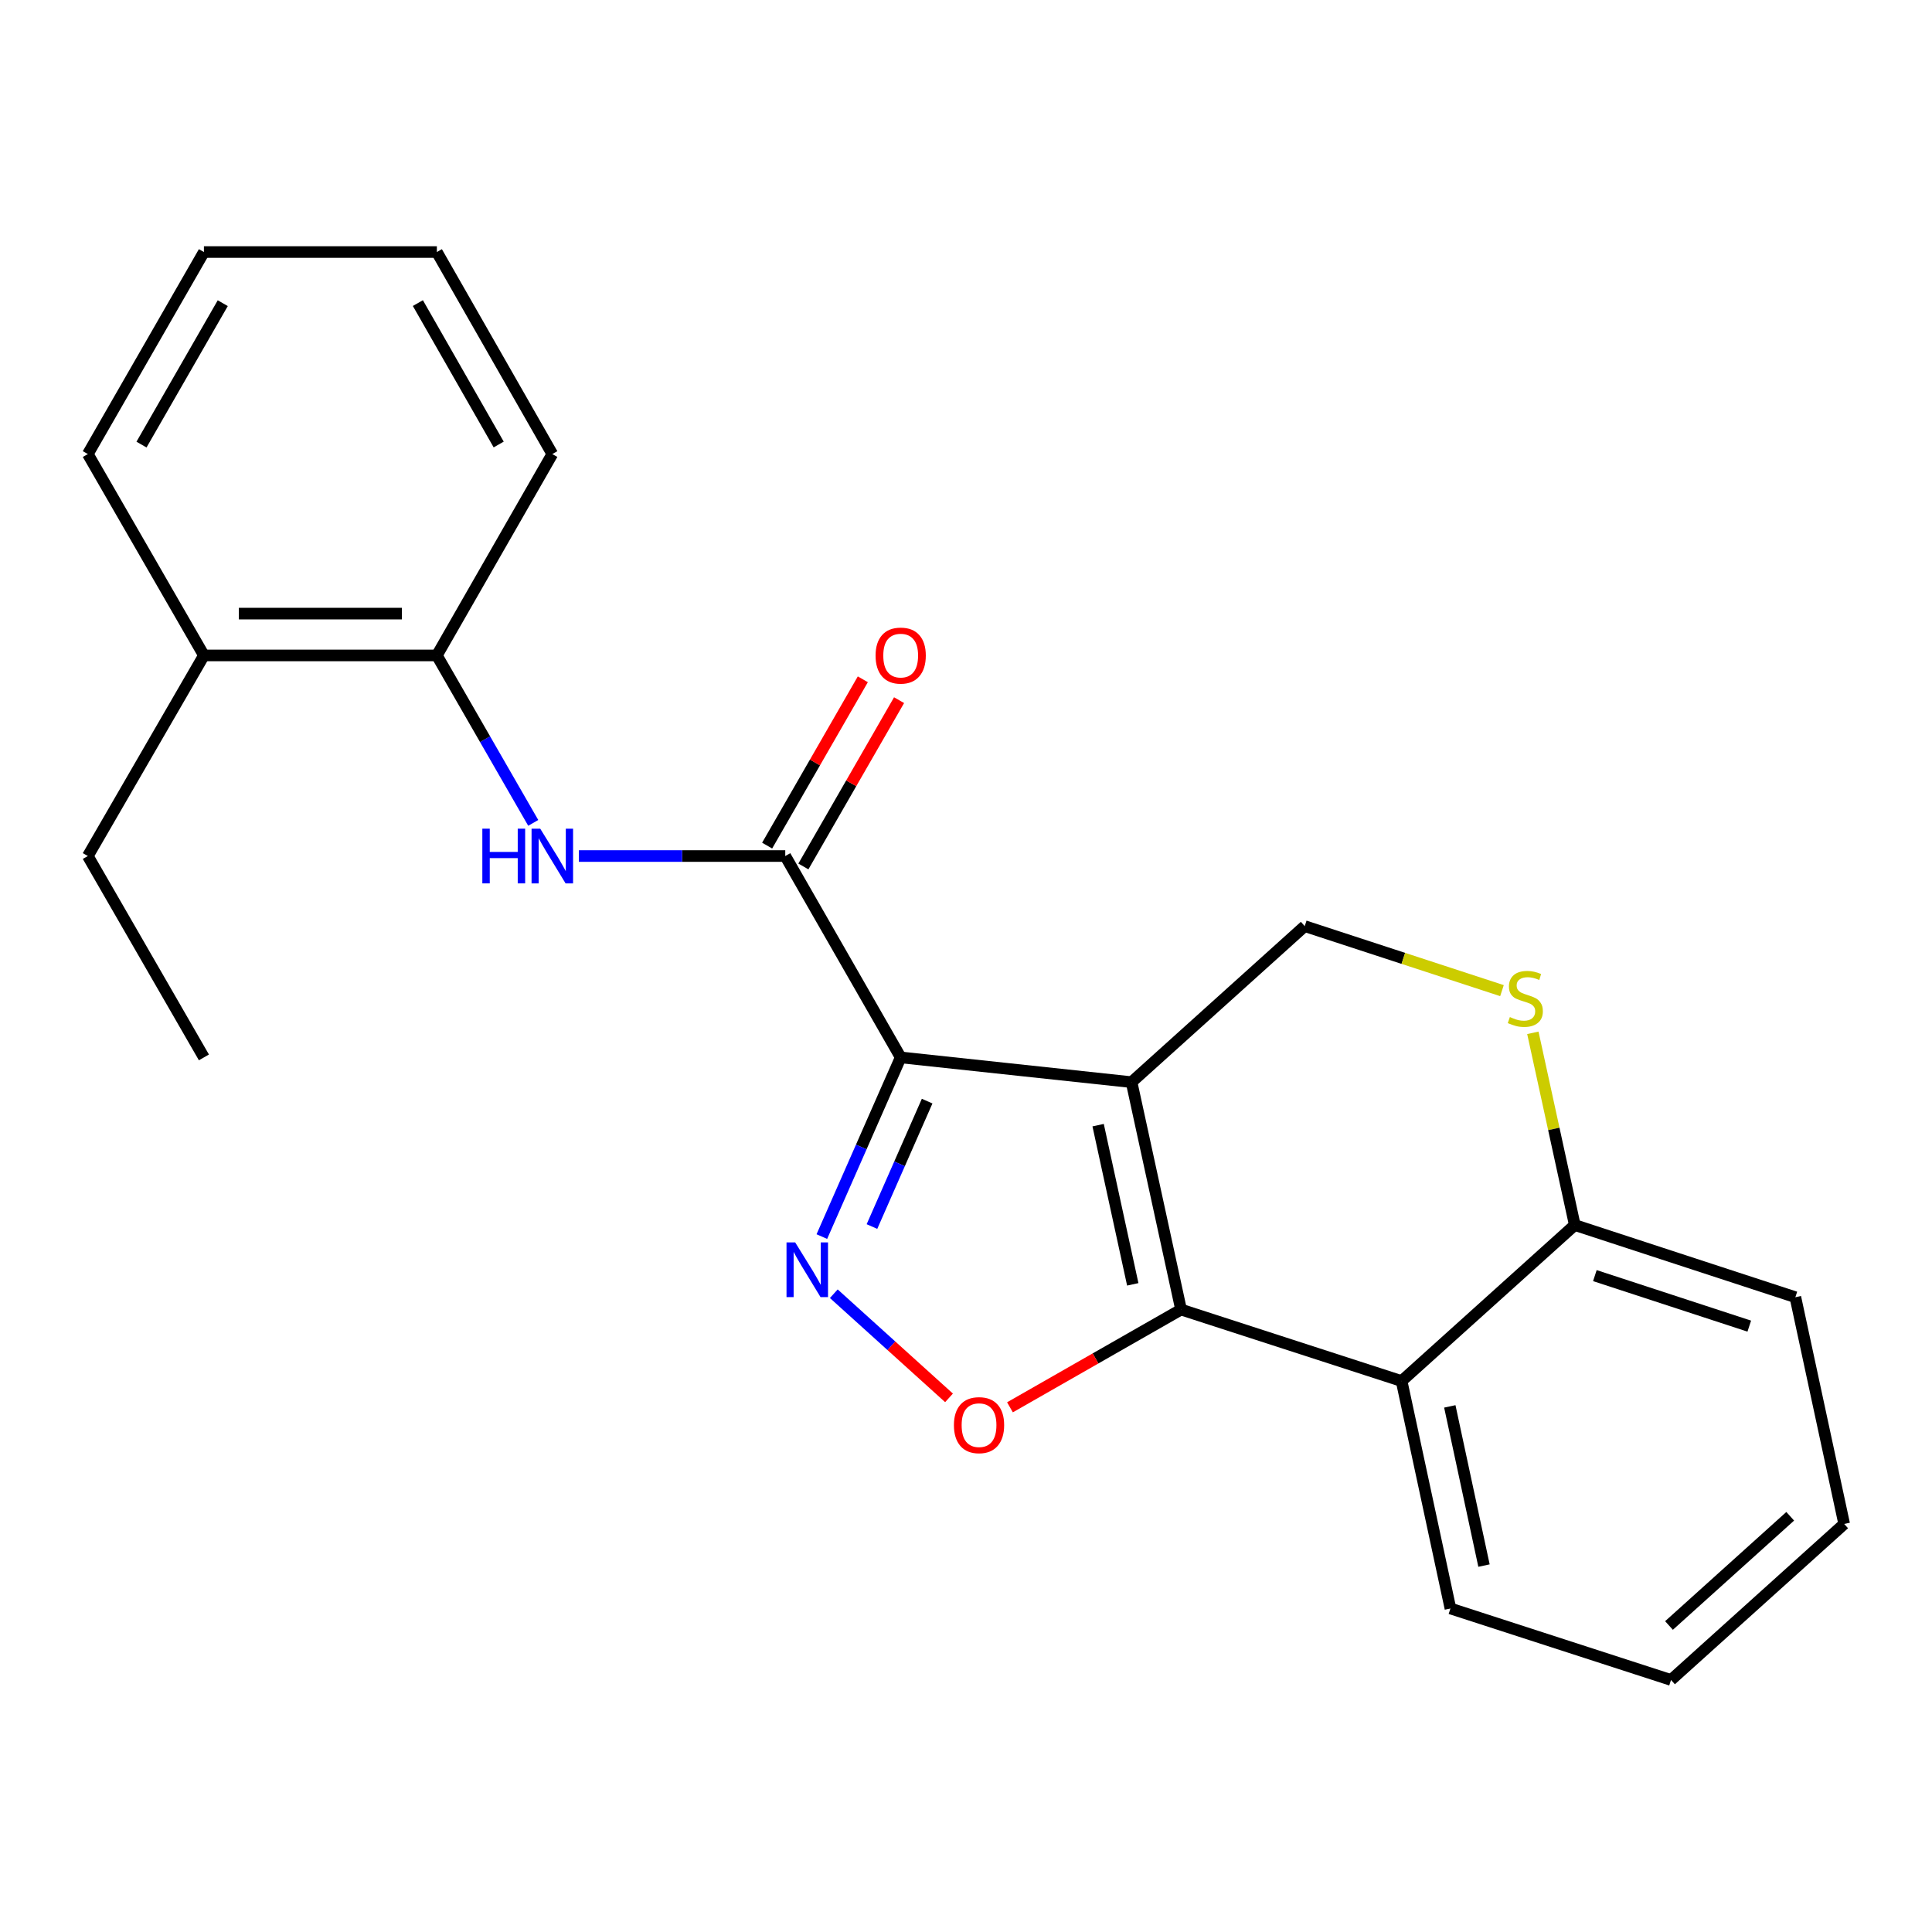 <?xml version='1.0' encoding='iso-8859-1'?>
<svg version='1.1' baseProfile='full'
              xmlns='http://www.w3.org/2000/svg'
                      xmlns:rdkit='http://www.rdkit.org/xml'
                      xmlns:xlink='http://www.w3.org/1999/xlink'
                  xml:space='preserve'
width='1000px' height='1000px' viewBox='0 0 1000 1000'>
<!-- END OF HEADER -->
<rect style='opacity:1.0;fill:#FFFFFF;stroke:none' width='1000' height='1000' x='0' y='0'> </rect>
<path class='bond-0' d='M 585.697,560.118 L 466.195,547.31' style='fill:none;fill-rule:evenodd;stroke:#000000;stroke-width:6px;stroke-linecap:butt;stroke-linejoin:miter;stroke-opacity:1' />
<path class='bond-1' d='M 585.697,560.118 L 611.312,677.828' style='fill:none;fill-rule:evenodd;stroke:#000000;stroke-width:6px;stroke-linecap:butt;stroke-linejoin:miter;stroke-opacity:1' />
<path class='bond-1' d='M 568.388,582.377 L 586.318,664.774' style='fill:none;fill-rule:evenodd;stroke:#000000;stroke-width:6px;stroke-linecap:butt;stroke-linejoin:miter;stroke-opacity:1' />
<path class='bond-7' d='M 585.697,560.118 L 675.327,479.363' style='fill:none;fill-rule:evenodd;stroke:#000000;stroke-width:6px;stroke-linecap:butt;stroke-linejoin:miter;stroke-opacity:1' />
<path class='bond-2' d='M 466.195,547.31 L 445.792,593.682' style='fill:none;fill-rule:evenodd;stroke:#000000;stroke-width:6px;stroke-linecap:butt;stroke-linejoin:miter;stroke-opacity:1' />
<path class='bond-2' d='M 445.792,593.682 L 425.389,640.054' style='fill:none;fill-rule:evenodd;stroke:#0000FF;stroke-width:6px;stroke-linecap:butt;stroke-linejoin:miter;stroke-opacity:1' />
<path class='bond-2' d='M 479.888,569.939 L 465.606,602.4' style='fill:none;fill-rule:evenodd;stroke:#000000;stroke-width:6px;stroke-linecap:butt;stroke-linejoin:miter;stroke-opacity:1' />
<path class='bond-2' d='M 465.606,602.4 L 451.324,634.86' style='fill:none;fill-rule:evenodd;stroke:#0000FF;stroke-width:6px;stroke-linecap:butt;stroke-linejoin:miter;stroke-opacity:1' />
<path class='bond-4' d='M 466.195,547.31 L 406.45,443.081' style='fill:none;fill-rule:evenodd;stroke:#000000;stroke-width:6px;stroke-linecap:butt;stroke-linejoin:miter;stroke-opacity:1' />
<path class='bond-3' d='M 611.312,677.828 L 567.035,703.126' style='fill:none;fill-rule:evenodd;stroke:#000000;stroke-width:6px;stroke-linecap:butt;stroke-linejoin:miter;stroke-opacity:1' />
<path class='bond-3' d='M 567.035,703.126 L 522.757,728.425' style='fill:none;fill-rule:evenodd;stroke:#FF0000;stroke-width:6px;stroke-linecap:butt;stroke-linejoin:miter;stroke-opacity:1' />
<path class='bond-5' d='M 611.312,677.828 L 725.463,714.832' style='fill:none;fill-rule:evenodd;stroke:#000000;stroke-width:6px;stroke-linecap:butt;stroke-linejoin:miter;stroke-opacity:1' />
<path class='bond-23' d='M 431.575,669.63 L 461.394,696.582' style='fill:none;fill-rule:evenodd;stroke:#0000FF;stroke-width:6px;stroke-linecap:butt;stroke-linejoin:miter;stroke-opacity:1' />
<path class='bond-23' d='M 461.394,696.582 L 491.213,723.534' style='fill:none;fill-rule:evenodd;stroke:#FF0000;stroke-width:6px;stroke-linecap:butt;stroke-linejoin:miter;stroke-opacity:1' />
<path class='bond-6' d='M 406.45,443.081 L 353.041,443.081' style='fill:none;fill-rule:evenodd;stroke:#000000;stroke-width:6px;stroke-linecap:butt;stroke-linejoin:miter;stroke-opacity:1' />
<path class='bond-6' d='M 353.041,443.081 L 299.632,443.081' style='fill:none;fill-rule:evenodd;stroke:#0000FF;stroke-width:6px;stroke-linecap:butt;stroke-linejoin:miter;stroke-opacity:1' />
<path class='bond-11' d='M 415.831,448.479 L 440.596,405.44' style='fill:none;fill-rule:evenodd;stroke:#000000;stroke-width:6px;stroke-linecap:butt;stroke-linejoin:miter;stroke-opacity:1' />
<path class='bond-11' d='M 440.596,405.44 L 465.36,362.402' style='fill:none;fill-rule:evenodd;stroke:#FF0000;stroke-width:6px;stroke-linecap:butt;stroke-linejoin:miter;stroke-opacity:1' />
<path class='bond-11' d='M 397.069,437.683 L 421.833,394.644' style='fill:none;fill-rule:evenodd;stroke:#000000;stroke-width:6px;stroke-linecap:butt;stroke-linejoin:miter;stroke-opacity:1' />
<path class='bond-11' d='M 421.833,394.644 L 446.598,351.606' style='fill:none;fill-rule:evenodd;stroke:#FF0000;stroke-width:6px;stroke-linecap:butt;stroke-linejoin:miter;stroke-opacity:1' />
<path class='bond-13' d='M 725.463,714.832 L 750.741,832.542' style='fill:none;fill-rule:evenodd;stroke:#000000;stroke-width:6px;stroke-linecap:butt;stroke-linejoin:miter;stroke-opacity:1' />
<path class='bond-13' d='M 750.419,727.943 L 768.114,810.34' style='fill:none;fill-rule:evenodd;stroke:#000000;stroke-width:6px;stroke-linecap:butt;stroke-linejoin:miter;stroke-opacity:1' />
<path class='bond-24' d='M 725.463,714.832 L 815.104,634.078' style='fill:none;fill-rule:evenodd;stroke:#000000;stroke-width:6px;stroke-linecap:butt;stroke-linejoin:miter;stroke-opacity:1' />
<path class='bond-10' d='M 276.005,425.926 L 251.063,382.588' style='fill:none;fill-rule:evenodd;stroke:#0000FF;stroke-width:6px;stroke-linecap:butt;stroke-linejoin:miter;stroke-opacity:1' />
<path class='bond-10' d='M 251.063,382.588 L 226.121,339.249' style='fill:none;fill-rule:evenodd;stroke:#000000;stroke-width:6px;stroke-linecap:butt;stroke-linejoin:miter;stroke-opacity:1' />
<path class='bond-8' d='M 675.327,479.363 L 726.372,496.058' style='fill:none;fill-rule:evenodd;stroke:#000000;stroke-width:6px;stroke-linecap:butt;stroke-linejoin:miter;stroke-opacity:1' />
<path class='bond-8' d='M 726.372,496.058 L 777.418,512.752' style='fill:none;fill-rule:evenodd;stroke:#CCCC00;stroke-width:6px;stroke-linecap:butt;stroke-linejoin:miter;stroke-opacity:1' />
<path class='bond-9' d='M 793.402,534.587 L 804.253,584.332' style='fill:none;fill-rule:evenodd;stroke:#CCCC00;stroke-width:6px;stroke-linecap:butt;stroke-linejoin:miter;stroke-opacity:1' />
<path class='bond-9' d='M 804.253,584.332 L 815.104,634.078' style='fill:none;fill-rule:evenodd;stroke:#000000;stroke-width:6px;stroke-linecap:butt;stroke-linejoin:miter;stroke-opacity:1' />
<path class='bond-15' d='M 815.104,634.078 L 929.279,671.43' style='fill:none;fill-rule:evenodd;stroke:#000000;stroke-width:6px;stroke-linecap:butt;stroke-linejoin:miter;stroke-opacity:1' />
<path class='bond-15' d='M 825.5,660.254 L 905.422,686.401' style='fill:none;fill-rule:evenodd;stroke:#000000;stroke-width:6px;stroke-linecap:butt;stroke-linejoin:miter;stroke-opacity:1' />
<path class='bond-12' d='M 226.121,339.249 L 105.548,339.249' style='fill:none;fill-rule:evenodd;stroke:#000000;stroke-width:6px;stroke-linecap:butt;stroke-linejoin:miter;stroke-opacity:1' />
<path class='bond-12' d='M 208.035,317.602 L 123.634,317.602' style='fill:none;fill-rule:evenodd;stroke:#000000;stroke-width:6px;stroke-linecap:butt;stroke-linejoin:miter;stroke-opacity:1' />
<path class='bond-14' d='M 226.121,339.249 L 285.878,235.02' style='fill:none;fill-rule:evenodd;stroke:#000000;stroke-width:6px;stroke-linecap:butt;stroke-linejoin:miter;stroke-opacity:1' />
<path class='bond-16' d='M 105.548,339.249 L 45.455,443.081' style='fill:none;fill-rule:evenodd;stroke:#000000;stroke-width:6px;stroke-linecap:butt;stroke-linejoin:miter;stroke-opacity:1' />
<path class='bond-17' d='M 105.548,339.249 L 45.455,235.02' style='fill:none;fill-rule:evenodd;stroke:#000000;stroke-width:6px;stroke-linecap:butt;stroke-linejoin:miter;stroke-opacity:1' />
<path class='bond-18' d='M 750.741,832.542 L 864.916,869.546' style='fill:none;fill-rule:evenodd;stroke:#000000;stroke-width:6px;stroke-linecap:butt;stroke-linejoin:miter;stroke-opacity:1' />
<path class='bond-20' d='M 285.878,235.02 L 226.121,130.454' style='fill:none;fill-rule:evenodd;stroke:#000000;stroke-width:6px;stroke-linecap:butt;stroke-linejoin:miter;stroke-opacity:1' />
<path class='bond-20' d='M 258.12,230.075 L 216.29,156.879' style='fill:none;fill-rule:evenodd;stroke:#000000;stroke-width:6px;stroke-linecap:butt;stroke-linejoin:miter;stroke-opacity:1' />
<path class='bond-21' d='M 929.279,671.43 L 954.545,788.792' style='fill:none;fill-rule:evenodd;stroke:#000000;stroke-width:6px;stroke-linecap:butt;stroke-linejoin:miter;stroke-opacity:1' />
<path class='bond-19' d='M 45.455,443.081 L 105.548,547.31' style='fill:none;fill-rule:evenodd;stroke:#000000;stroke-width:6px;stroke-linecap:butt;stroke-linejoin:miter;stroke-opacity:1' />
<path class='bond-26' d='M 45.455,235.02 L 105.548,130.454' style='fill:none;fill-rule:evenodd;stroke:#000000;stroke-width:6px;stroke-linecap:butt;stroke-linejoin:miter;stroke-opacity:1' />
<path class='bond-26' d='M 73.237,230.121 L 115.302,156.925' style='fill:none;fill-rule:evenodd;stroke:#000000;stroke-width:6px;stroke-linecap:butt;stroke-linejoin:miter;stroke-opacity:1' />
<path class='bond-25' d='M 864.916,869.546 L 954.545,788.792' style='fill:none;fill-rule:evenodd;stroke:#000000;stroke-width:6px;stroke-linecap:butt;stroke-linejoin:miter;stroke-opacity:1' />
<path class='bond-25' d='M 863.871,841.351 L 926.611,784.823' style='fill:none;fill-rule:evenodd;stroke:#000000;stroke-width:6px;stroke-linecap:butt;stroke-linejoin:miter;stroke-opacity:1' />
<path class='bond-22' d='M 226.121,130.454 L 105.548,130.454' style='fill:none;fill-rule:evenodd;stroke:#000000;stroke-width:6px;stroke-linecap:butt;stroke-linejoin:miter;stroke-opacity:1' />
<path  class='atom-3' d='M 411.579 643.055
L 420.859 658.055
Q 421.779 659.535, 423.259 662.215
Q 424.739 664.895, 424.819 665.055
L 424.819 643.055
L 428.579 643.055
L 428.579 671.375
L 424.699 671.375
L 414.739 654.975
Q 413.579 653.055, 412.339 650.855
Q 411.139 648.655, 410.779 647.975
L 410.779 671.375
L 407.099 671.375
L 407.099 643.055
L 411.579 643.055
' fill='#0000FF'/>
<path  class='atom-4' d='M 493.747 737.653
Q 493.747 730.853, 497.107 727.053
Q 500.467 723.253, 506.747 723.253
Q 513.027 723.253, 516.387 727.053
Q 519.747 730.853, 519.747 737.653
Q 519.747 744.533, 516.347 748.453
Q 512.947 752.333, 506.747 752.333
Q 500.507 752.333, 497.107 748.453
Q 493.747 744.573, 493.747 737.653
M 506.747 749.133
Q 511.067 749.133, 513.387 746.253
Q 515.747 743.333, 515.747 737.653
Q 515.747 732.093, 513.387 729.293
Q 511.067 726.453, 506.747 726.453
Q 502.427 726.453, 500.067 729.253
Q 497.747 732.053, 497.747 737.653
Q 497.747 743.373, 500.067 746.253
Q 502.427 749.133, 506.747 749.133
' fill='#FF0000'/>
<path  class='atom-7' d='M 249.658 428.921
L 253.498 428.921
L 253.498 440.961
L 267.978 440.961
L 267.978 428.921
L 271.818 428.921
L 271.818 457.241
L 267.978 457.241
L 267.978 444.161
L 253.498 444.161
L 253.498 457.241
L 249.658 457.241
L 249.658 428.921
' fill='#0000FF'/>
<path  class='atom-7' d='M 279.618 428.921
L 288.898 443.921
Q 289.818 445.401, 291.298 448.081
Q 292.778 450.761, 292.858 450.921
L 292.858 428.921
L 296.618 428.921
L 296.618 457.241
L 292.738 457.241
L 282.778 440.841
Q 281.618 438.921, 280.378 436.721
Q 279.178 434.521, 278.818 433.841
L 278.818 457.241
L 275.138 457.241
L 275.138 428.921
L 279.618 428.921
' fill='#0000FF'/>
<path  class='atom-9' d='M 781.501 526.424
Q 781.821 526.544, 783.141 527.104
Q 784.461 527.664, 785.901 528.024
Q 787.381 528.344, 788.821 528.344
Q 791.501 528.344, 793.061 527.064
Q 794.621 525.744, 794.621 523.464
Q 794.621 521.904, 793.821 520.944
Q 793.061 519.984, 791.861 519.464
Q 790.661 518.944, 788.661 518.344
Q 786.141 517.584, 784.621 516.864
Q 783.141 516.144, 782.061 514.624
Q 781.021 513.104, 781.021 510.544
Q 781.021 506.984, 783.421 504.784
Q 785.861 502.584, 790.661 502.584
Q 793.941 502.584, 797.661 504.144
L 796.741 507.224
Q 793.341 505.824, 790.781 505.824
Q 788.021 505.824, 786.501 506.984
Q 784.981 508.104, 785.021 510.064
Q 785.021 511.584, 785.781 512.504
Q 786.581 513.424, 787.701 513.944
Q 788.861 514.464, 790.781 515.064
Q 793.341 515.864, 794.861 516.664
Q 796.381 517.464, 797.461 519.104
Q 798.581 520.704, 798.581 523.464
Q 798.581 527.384, 795.941 529.504
Q 793.341 531.584, 788.981 531.584
Q 786.461 531.584, 784.541 531.024
Q 782.661 530.504, 780.421 529.584
L 781.501 526.424
' fill='#CCCC00'/>
<path  class='atom-12' d='M 453.195 339.329
Q 453.195 332.529, 456.555 328.729
Q 459.915 324.929, 466.195 324.929
Q 472.475 324.929, 475.835 328.729
Q 479.195 332.529, 479.195 339.329
Q 479.195 346.209, 475.795 350.129
Q 472.395 354.009, 466.195 354.009
Q 459.955 354.009, 456.555 350.129
Q 453.195 346.249, 453.195 339.329
M 466.195 350.809
Q 470.515 350.809, 472.835 347.929
Q 475.195 345.009, 475.195 339.329
Q 475.195 333.769, 472.835 330.969
Q 470.515 328.129, 466.195 328.129
Q 461.875 328.129, 459.515 330.929
Q 457.195 333.729, 457.195 339.329
Q 457.195 345.049, 459.515 347.929
Q 461.875 350.809, 466.195 350.809
' fill='#FF0000'/>
</svg>
